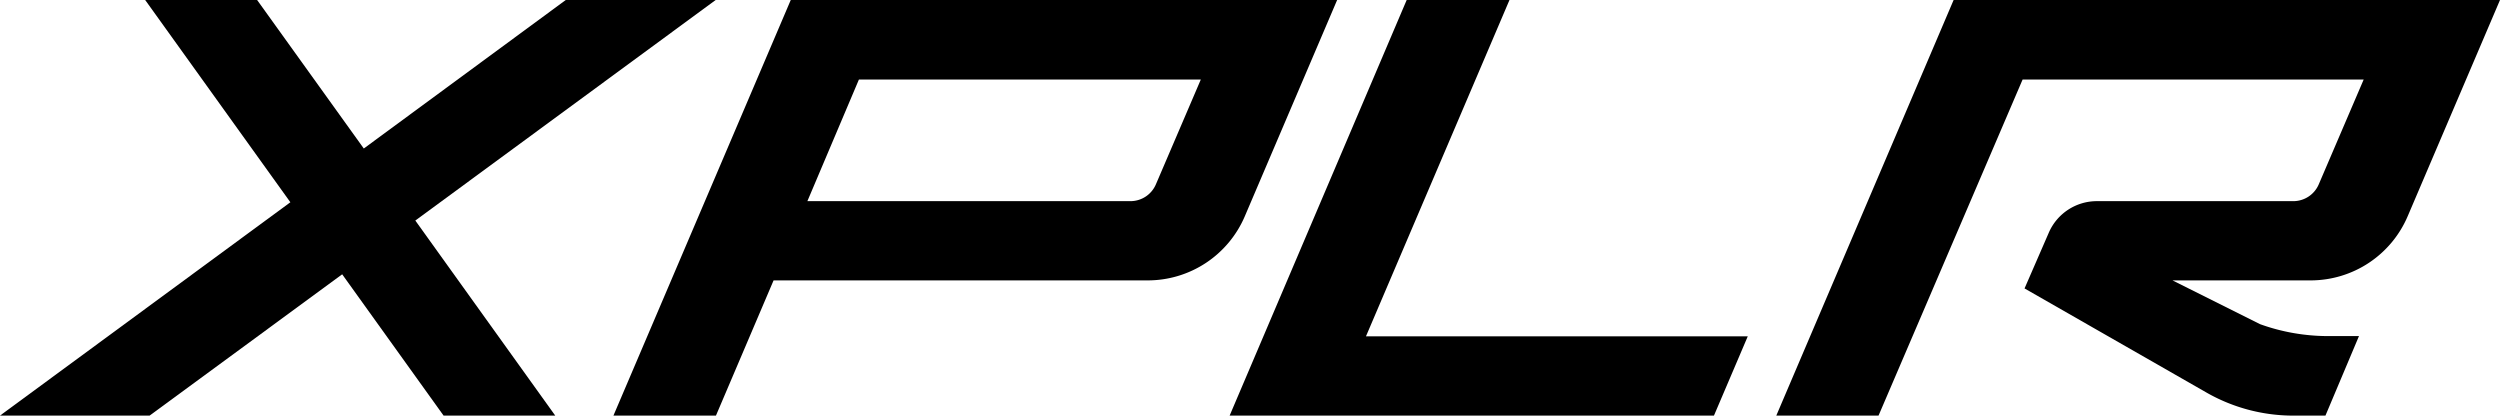 <svg xmlns="http://www.w3.org/2000/svg" viewBox="0 0 90.23 15"><g id="Layer_2" data-name="Layer 2"><g id="Layer_1-2" data-name="Layer 1"><g id="XPLR_black"><path d="M70.51,0l-6.4,15H67.8L73,2.87H85.31L83.69,6.65a1,1,0,0,1-.91.61H75.69a1.89,1.89,0,0,0-1.75,1.15l-.87,2,6.57,3.76A6.31,6.31,0,0,0,82.7,15h1.23l1.21-2.87H84.06a7.25,7.25,0,0,1-2.49-.43l-3.16-1.58h5A3.81,3.81,0,0,0,86.9,7.8L90.23,0Z"/><path d="M28.54,0l-6.4,15h3.7l2.08-4.88H41.41A3.81,3.81,0,0,0,44.93,7.8L48.26,0ZM41.72,6.65a1,1,0,0,1-.91.61H29.14L31,2.87H43.34Z"/><polygon points="63.08 12.14 49.3 12.14 54.48 0 50.77 0 44.38 15 61.86 15 63.08 12.14"/><polygon points="25.83 0 20.42 0 13.13 5.36 9.28 0 5.24 0 10.48 7.3 0 15 5.4 15 12.35 9.9 16.01 15 20.04 15 14.99 7.96 25.83 0"/></g></g></g></svg>